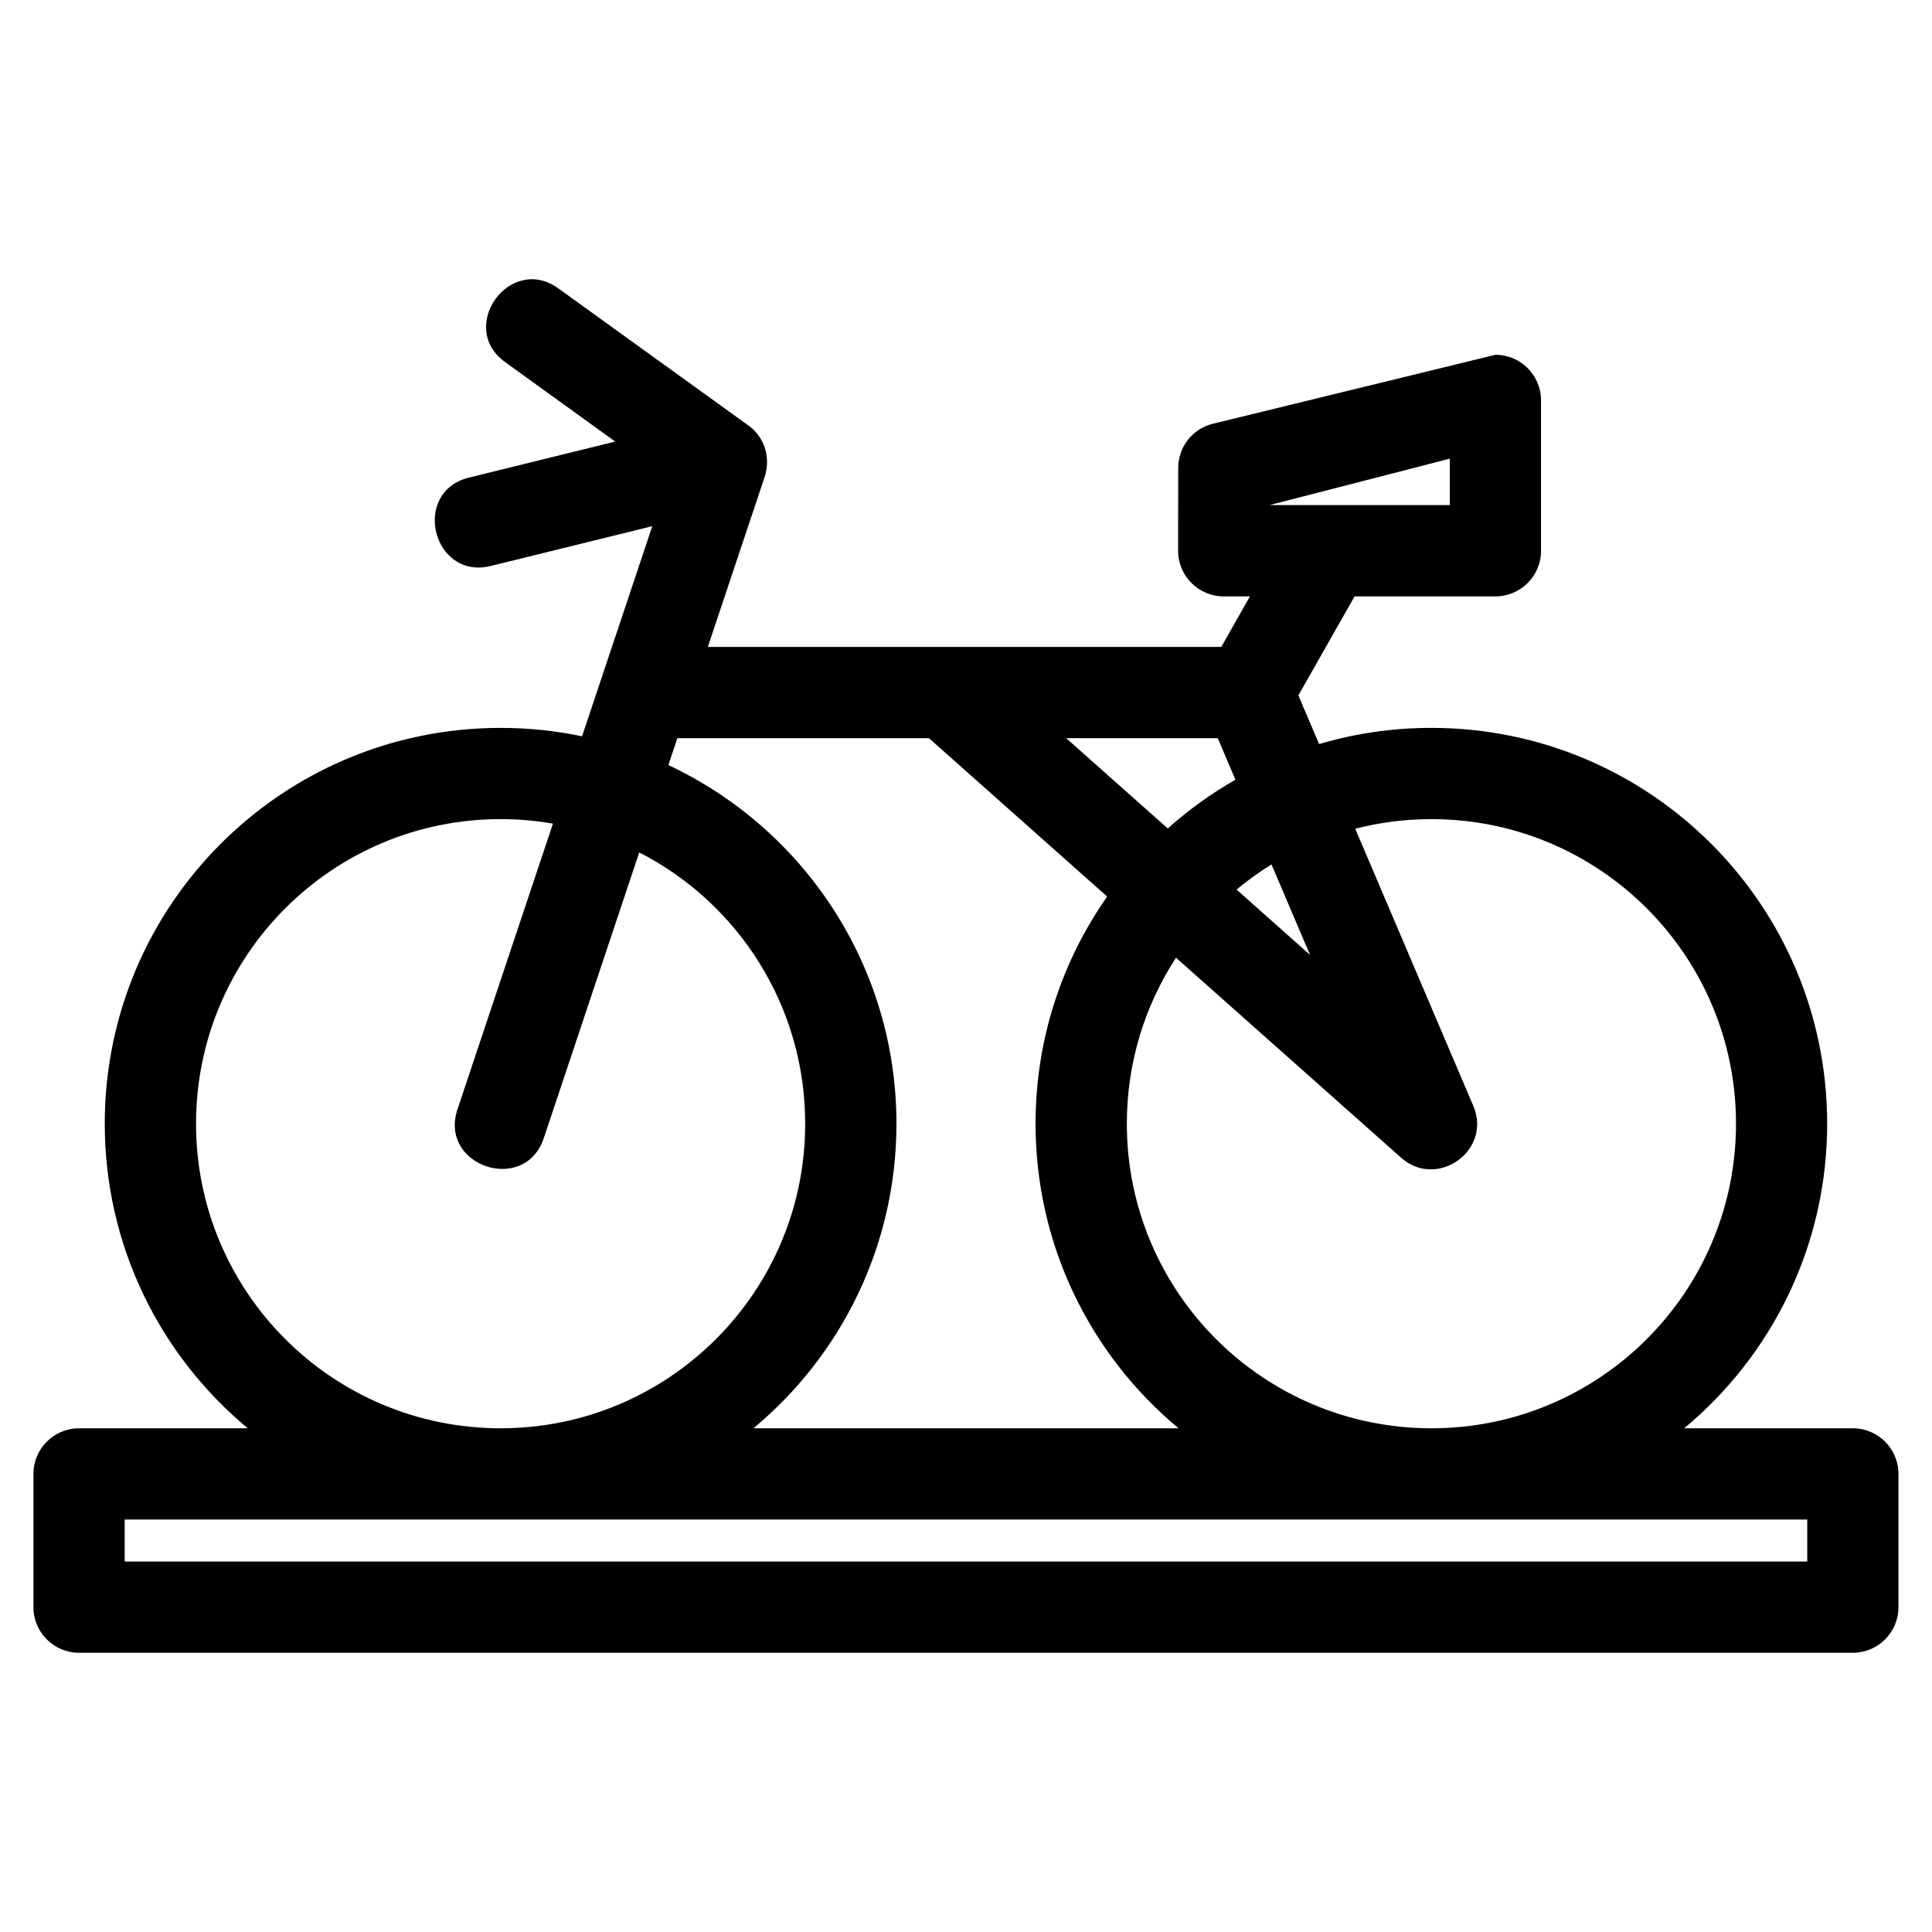 <?xml version="1.0" encoding="UTF-8"?>
<!-- Uploaded to: SVG Repo, www.svgrepo.com, Generator: SVG Repo Mixer Tools -->
<svg fill="#000000" width="800px" height="800px" version="1.1" viewBox="144 144 512 512" xmlns="http://www.w3.org/2000/svg">
 <path d="m528.22 265.55-47.812 12.312h47.812zm-363.26 256.96h44.707c-23.16-19.242-37.906-48.254-37.906-80.715 0-57.941 46.961-104.9 104.9-104.9 7.402 0 14.625 0.77 21.594 2.231l18.605-55.684-42.797 10.543c-15.426 3.789-21.184-19.633-5.766-23.426l38.742-9.543-29.168-21.047c-12.824-9.242 1.262-28.781 14.078-19.555l49.836 35.949c4.797 3.106 6.684 8.914 4.731 14.395l-14.938 44.688h136.07l7.598-13.395h-6.945c-6.676 0-12.09-5.414-12.09-12.09l0.023-21.953c0-5.426 3.676-10.359 9.188-11.711l74.875-18.273c6.676 0 12.09 5.414 12.09 12.09v39.844c0 6.676-5.414 12.09-12.09 12.09h-37.328l-14.887 26.242 5.492 12.891c9.43-2.785 19.41-4.285 29.742-4.285 57.941 0 104.9 46.961 104.9 104.9 0 32.461-14.746 61.477-37.898 80.715h44.699c6.676 0 12.09 5.414 12.09 12.09v35.312c0 6.676-5.414 12.09-12.09 12.09h-470.07c-6.676 0-12.09-5.414-12.09-12.09v-35.312c0-6.676 5.414-12.09 12.09-12.09zm178.7 0h112.67c-23.152-19.242-37.898-48.254-37.898-80.715 0-22.398 7.023-43.16 18.98-60.195l-47.234-41.977h-66.672l-2.379 7.133c35.703 16.738 60.441 52.996 60.441 95.035 0 32.461-14.75 61.477-37.906 80.715zm279.28 24.184h-445.89v11.129h445.89zm-346.27-185.62c-44.582 0-80.719 36.137-80.719 80.719 0 44.574 36.137 80.715 80.719 80.715 44.574 0 80.715-36.137 80.715-80.715 0-31.352-17.871-58.531-43.98-71.895l-25.301 75.723c-5.035 15.043-27.902 7.402-22.863-7.652l25.297-75.703c-4.512-0.781-9.141-1.191-13.863-1.191zm226.48 2.547 31.289 73.449c5.027 11.805-9.574 22.219-19.125 13.734l-59.66-53c-8.242 12.656-13.031 27.766-13.031 43.992 0 44.574 36.137 80.715 80.715 80.715 44.582 0 80.719-36.137 80.719-80.715 0-44.582-36.137-80.719-80.719-80.719-6.969 0-13.727 0.879-20.184 2.547zm-36.441-24h-40.16l26.922 23.926c5.492-4.902 11.492-9.242 17.93-12.914l-4.688-11.016zm4.992 40.125 19.465 17.297-10.207-23.961c-3.25 2.012-6.336 4.238-9.258 6.664z"/>
</svg>